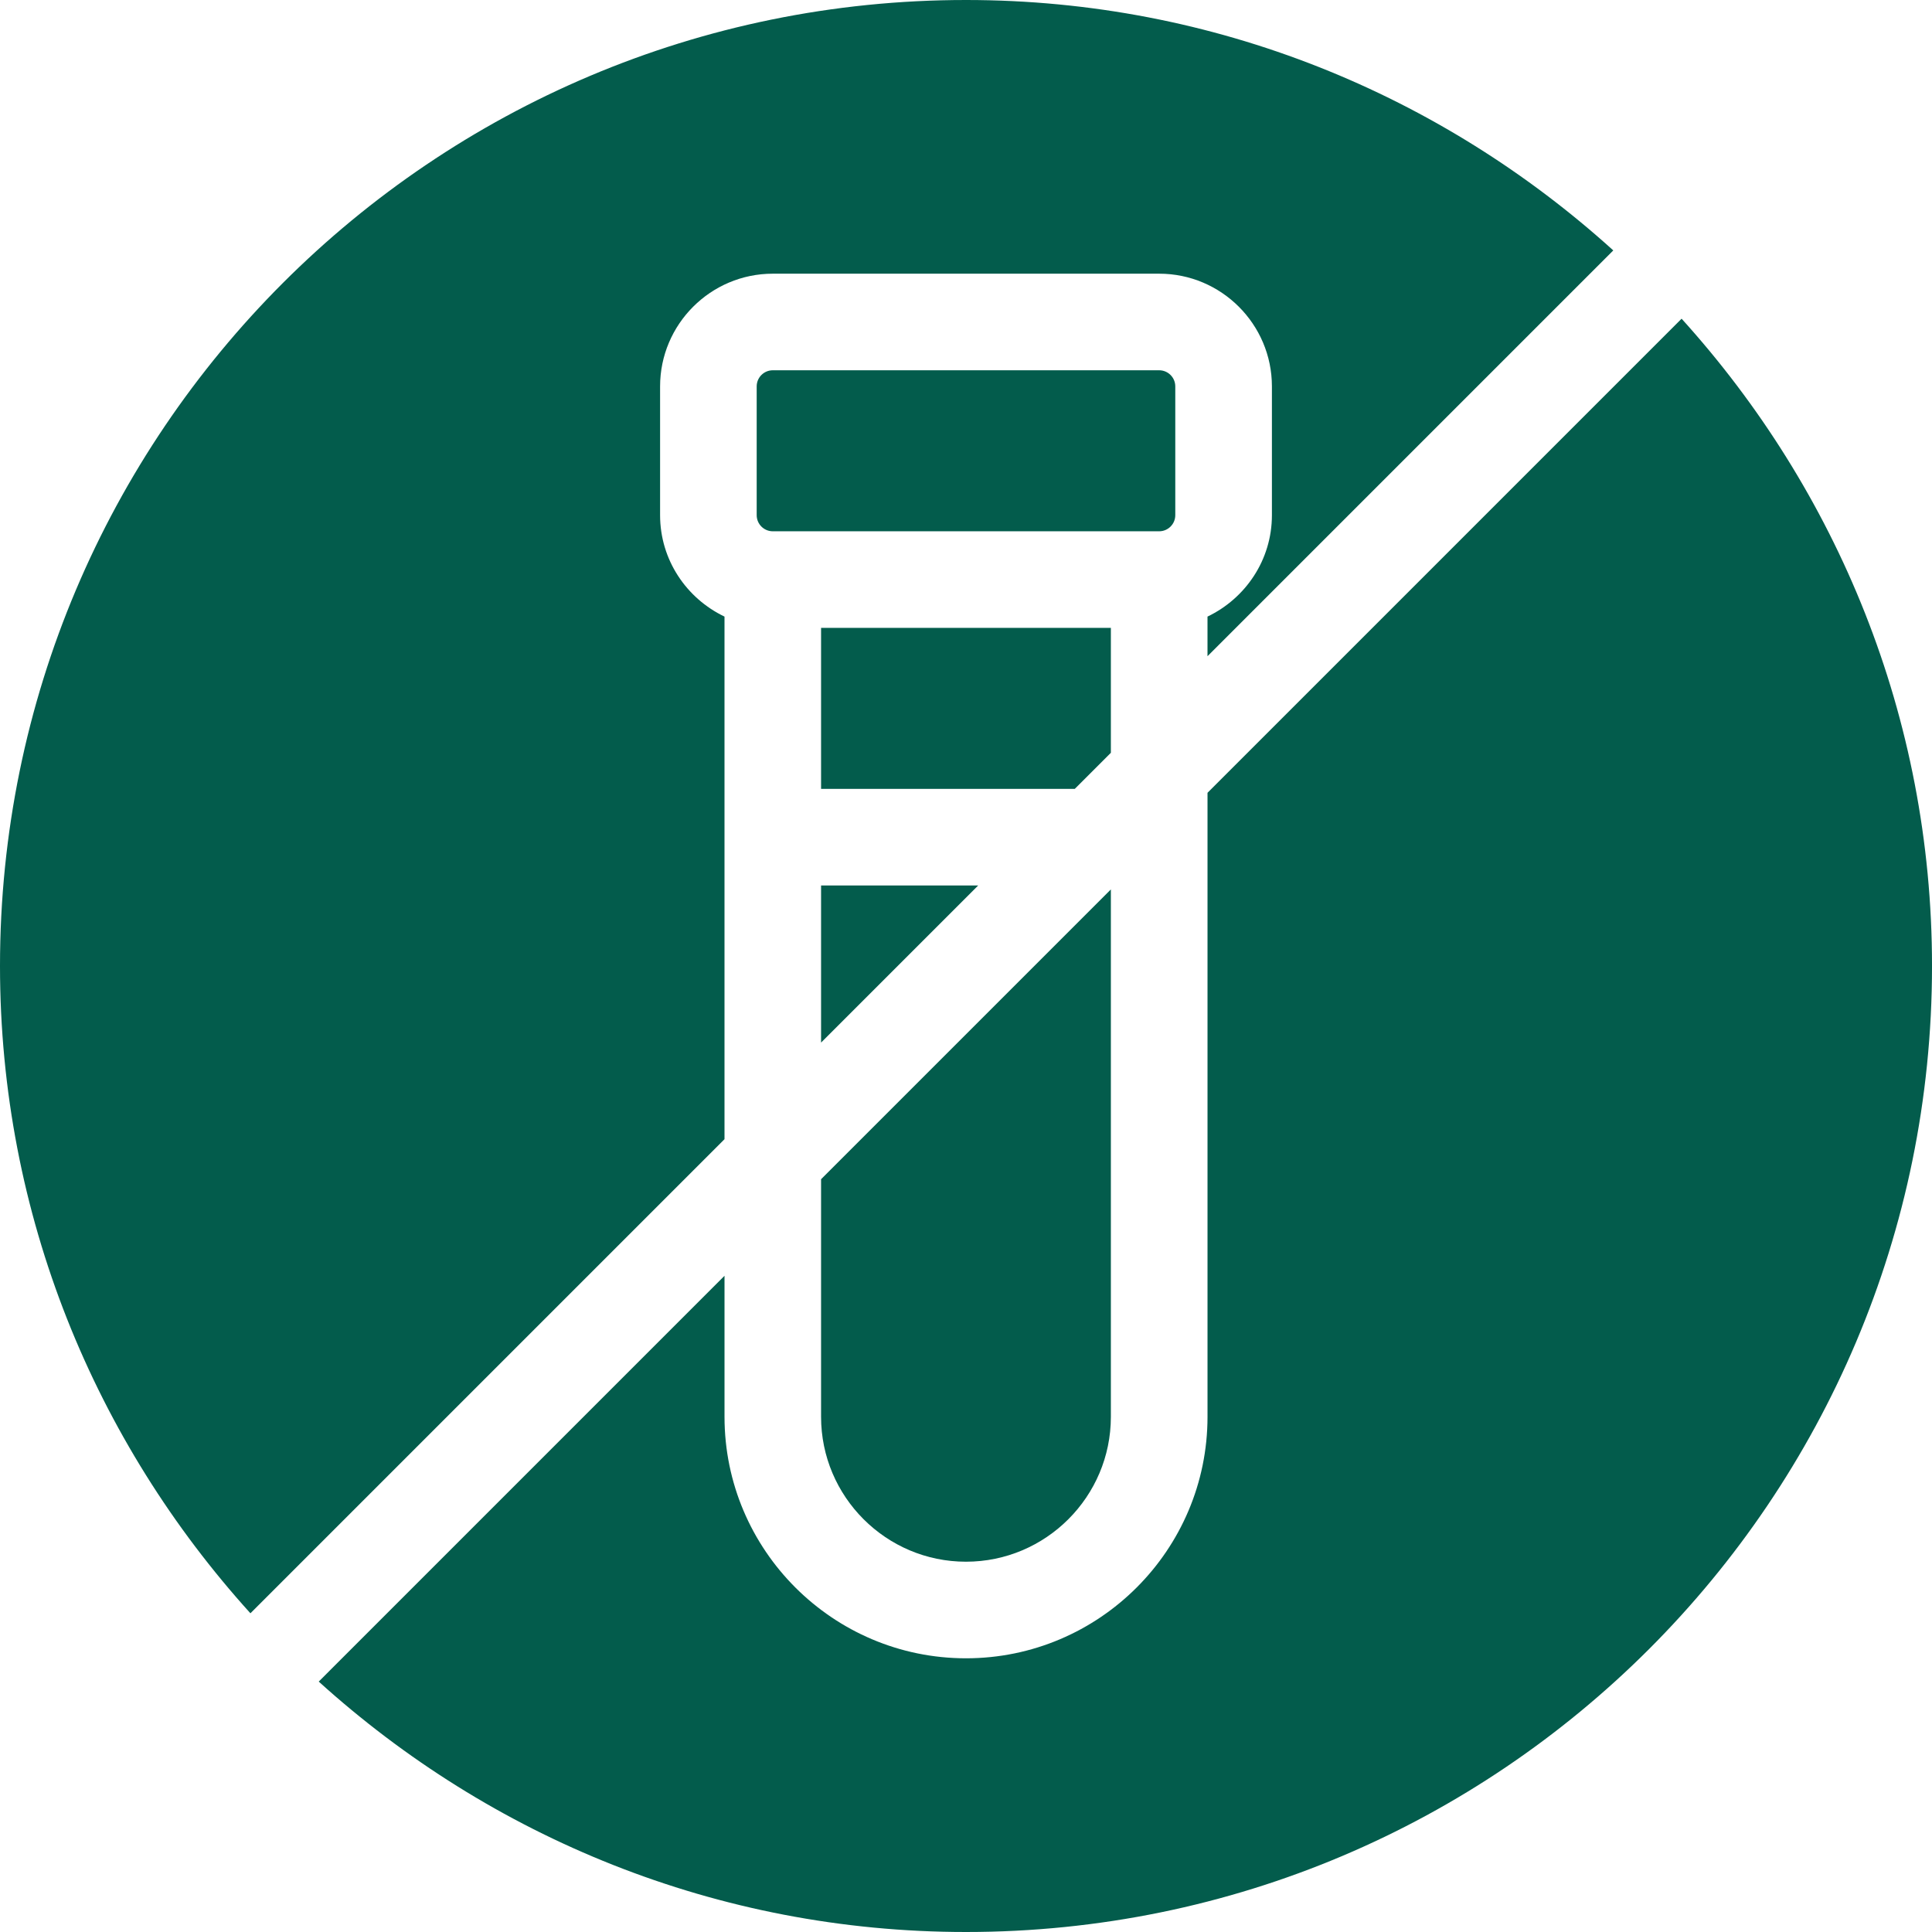 <svg xmlns="http://www.w3.org/2000/svg" fill="none" viewBox="0 0 130 130" height="130" width="130">
<g clip-path="url(#clip0_278_10)">
<path fill="#035C4C" d="M77.997 24.915H52.001C51.402 24.915 50.916 25.4 50.916 25.999V34.665C50.916 35.264 51.402 35.749 52.001 35.749H77.997C78.596 35.749 79.082 35.264 79.082 34.665V25.999C79.082 25.4 78.596 24.915 77.997 24.915Z"></path>
<path fill="#035C4C" d="M64.998 105.084C70.374 105.084 74.748 100.708 74.748 95.334V59.847L55.248 79.347V95.334C55.248 100.708 59.622 105.084 64.998 105.084Z"></path>
<path fill="#035C4C" d="M48.75 76.654V41.489C46.197 40.267 44.416 37.68 44.416 34.666V26C44.416 21.819 47.819 18.416 52 18.416H78C82.181 18.416 85.584 21.819 85.584 26V34.666C85.584 37.68 83.803 40.267 81.25 41.489V44.154L108.554 16.85C97.023 6.412 81.779 0 65 0C29.102 0 0 29.101 0 65C0 81.779 6.412 97.022 16.85 108.554L48.75 76.654Z"></path>
<path fill="#035C4C" d="M113.151 21.445L81.251 53.345V95.333C81.251 104.292 73.962 111.583 65.001 111.583C56.04 111.583 48.751 104.292 48.751 95.333V85.845L21.447 113.15C32.979 123.587 48.222 130 65.001 130C100.9 130 130.001 100.898 130.001 64.999C130.001 48.221 123.589 32.977 113.151 21.445Z"></path>
<path fill="#035C4C" d="M55.248 42.249V53.083H72.319L74.748 50.654V42.249H55.248Z"></path>
<path fill="#035C4C" d="M55.248 59.583V70.153L65.819 59.583H55.248Z"></path>
</g>
<defs>
<clipPath id="clip0_278_10">
<rect fill="white" height="130" width="130"></rect>
</clipPath>
</defs>
</svg>
